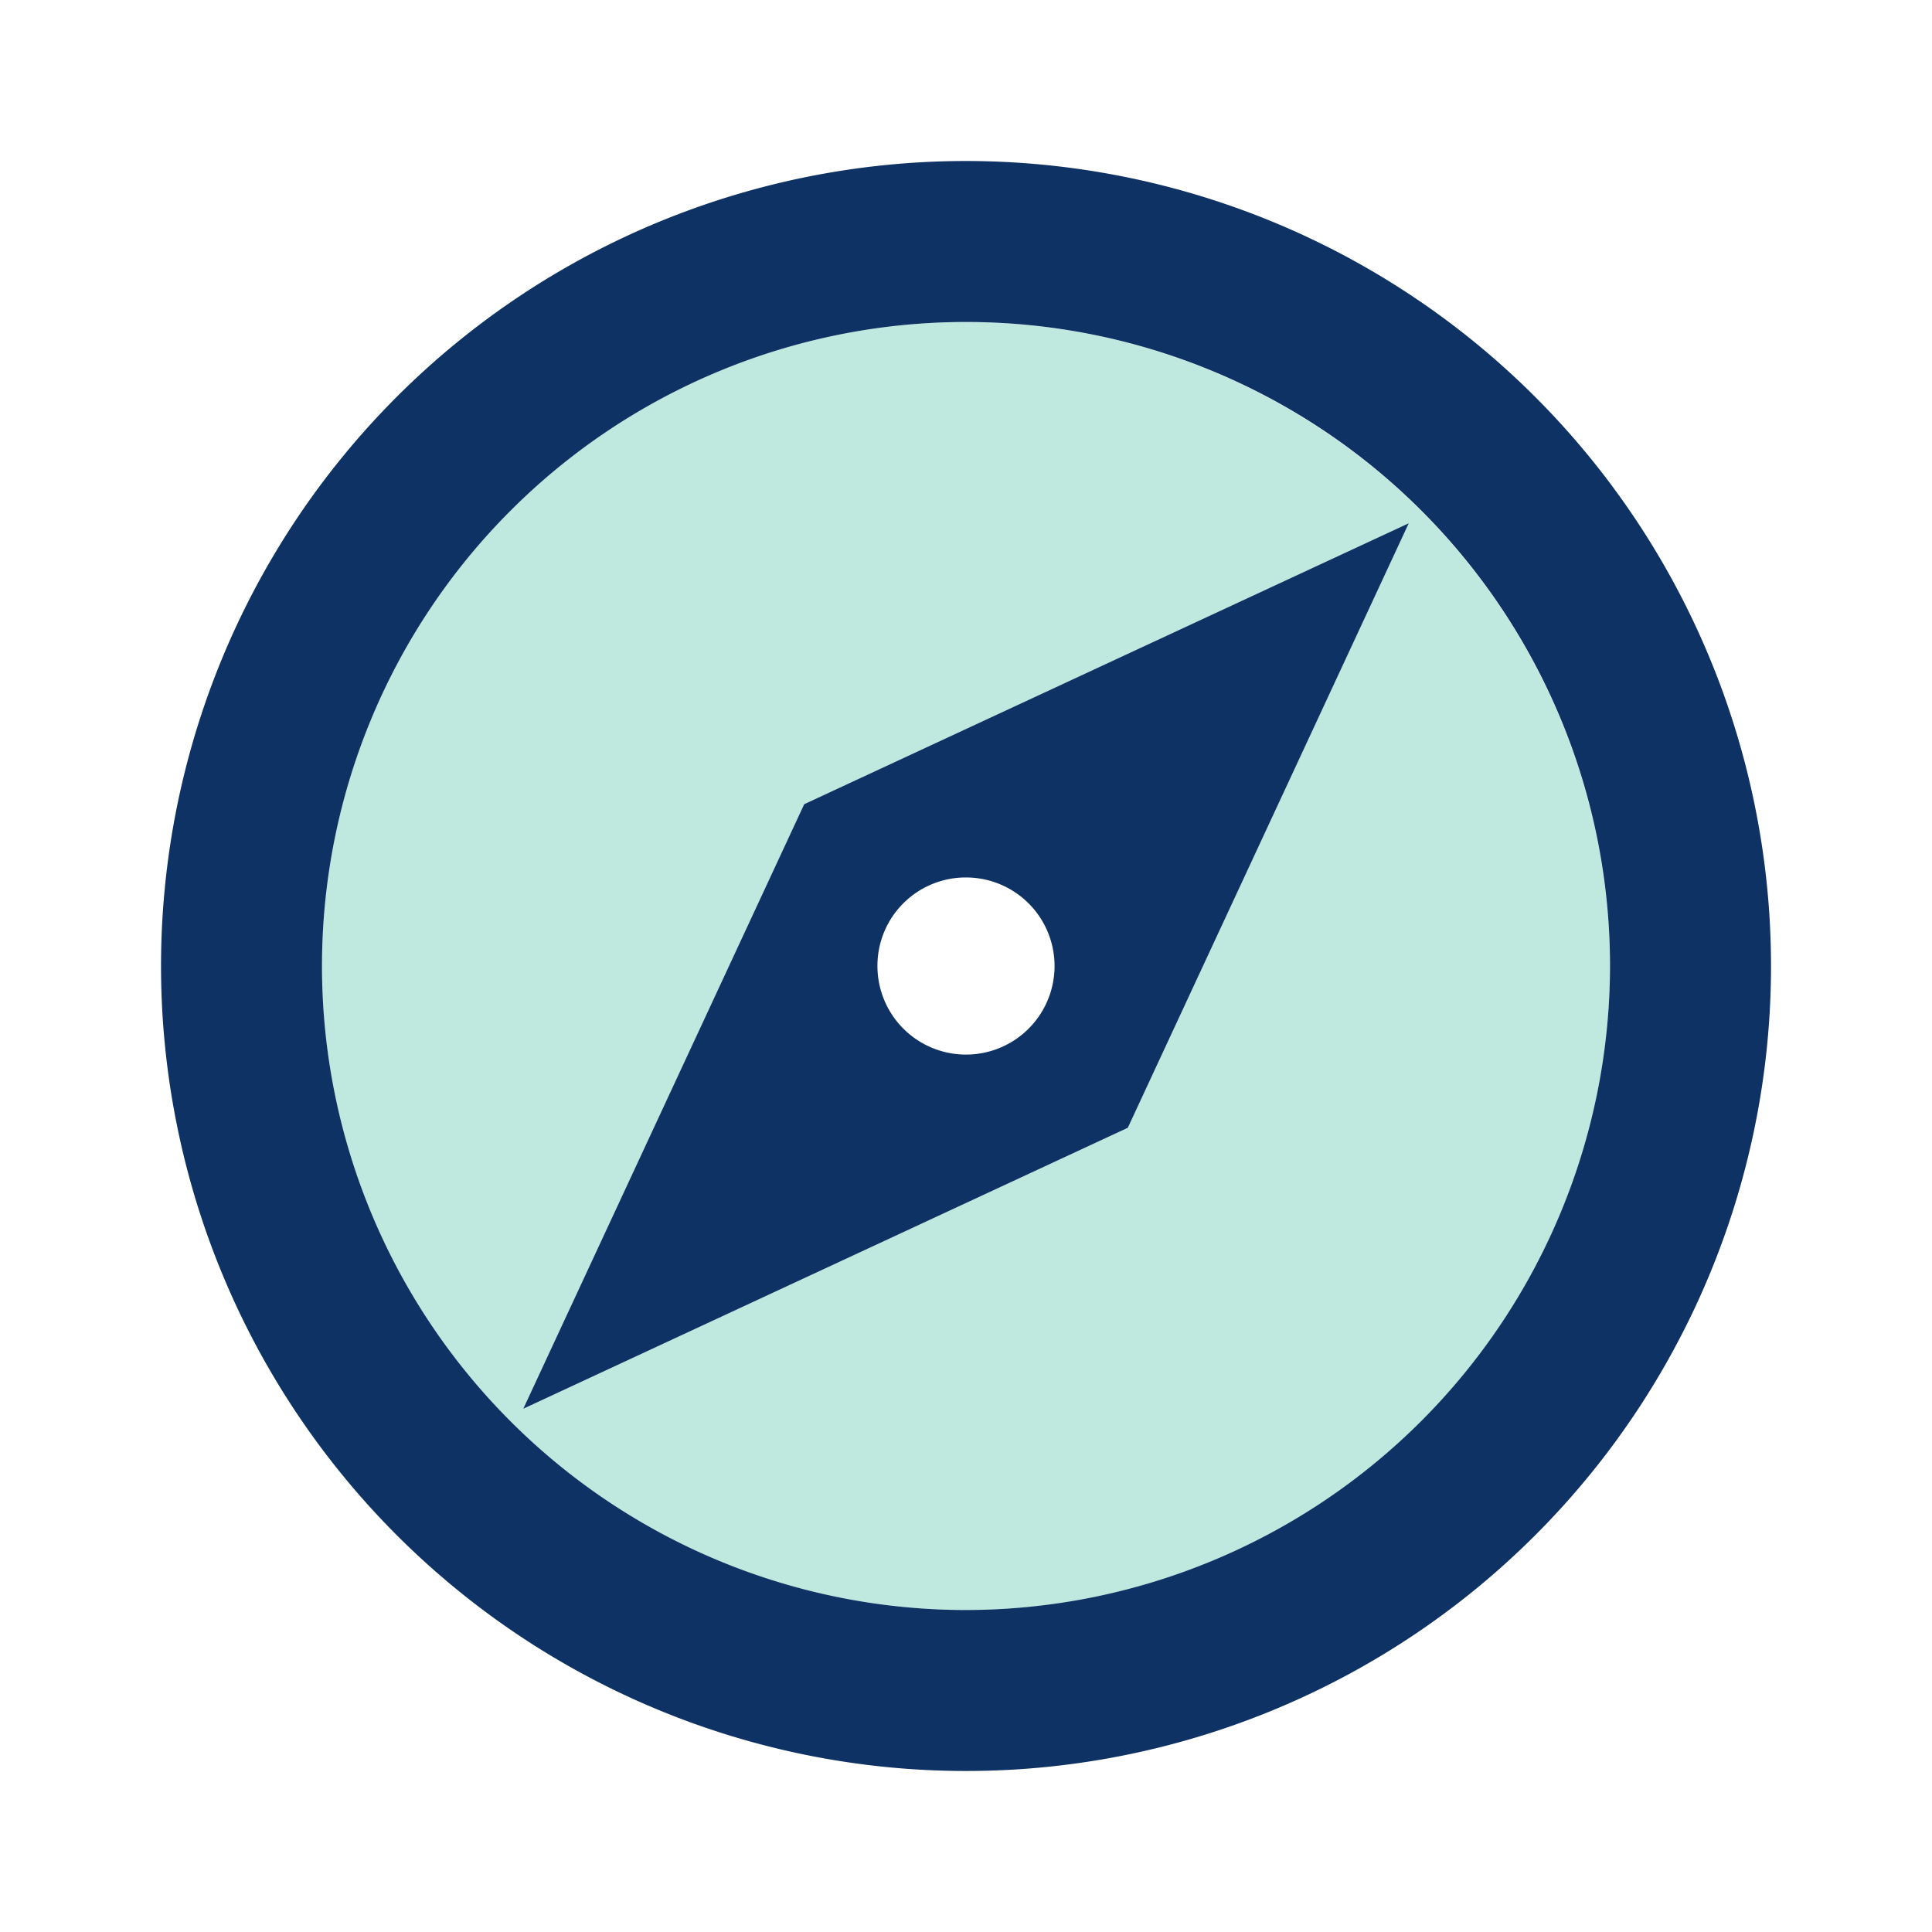 <svg xmlns="http://www.w3.org/2000/svg" id="prefix__explore-24px" width="80" height="80" viewBox="0 0 80 80">
    <path id="prefix__Path_3297" d="M0 0h80v80H0z" data-name="Path 3297" style="fill:none"/>
    <path id="prefix__Path_3298" d="M30.667 4a26.667 26.667 0 1 0 26.666 26.667A26.7 26.7 0 0 0 30.667 4zm6.7 33.367L12.333 49l11.634-25.033L49 12.333z" data-name="Path 3298" transform="translate(9.333 9.333)" style="fill:#28b294;opacity:.3"/>
    <path id="prefix__Path_3299" d="M35.333 2a33.333 33.333 0 1 0 33.334 33.333A33.345 33.345 0 0 0 35.333 2zm0 60A26.667 26.667 0 1 1 62 35.333 26.7 26.7 0 0 1 35.333 62zM17 53.667l25.033-11.634L53.667 17 28.633 28.633zm18.333-22a3.667 3.667 0 1 1-3.667 3.667 3.656 3.656 0 0 1 3.667-3.667z" data-name="Path 3299" transform="translate(4.667 4.667)" style="fill:#0f3265"/>
</svg>
